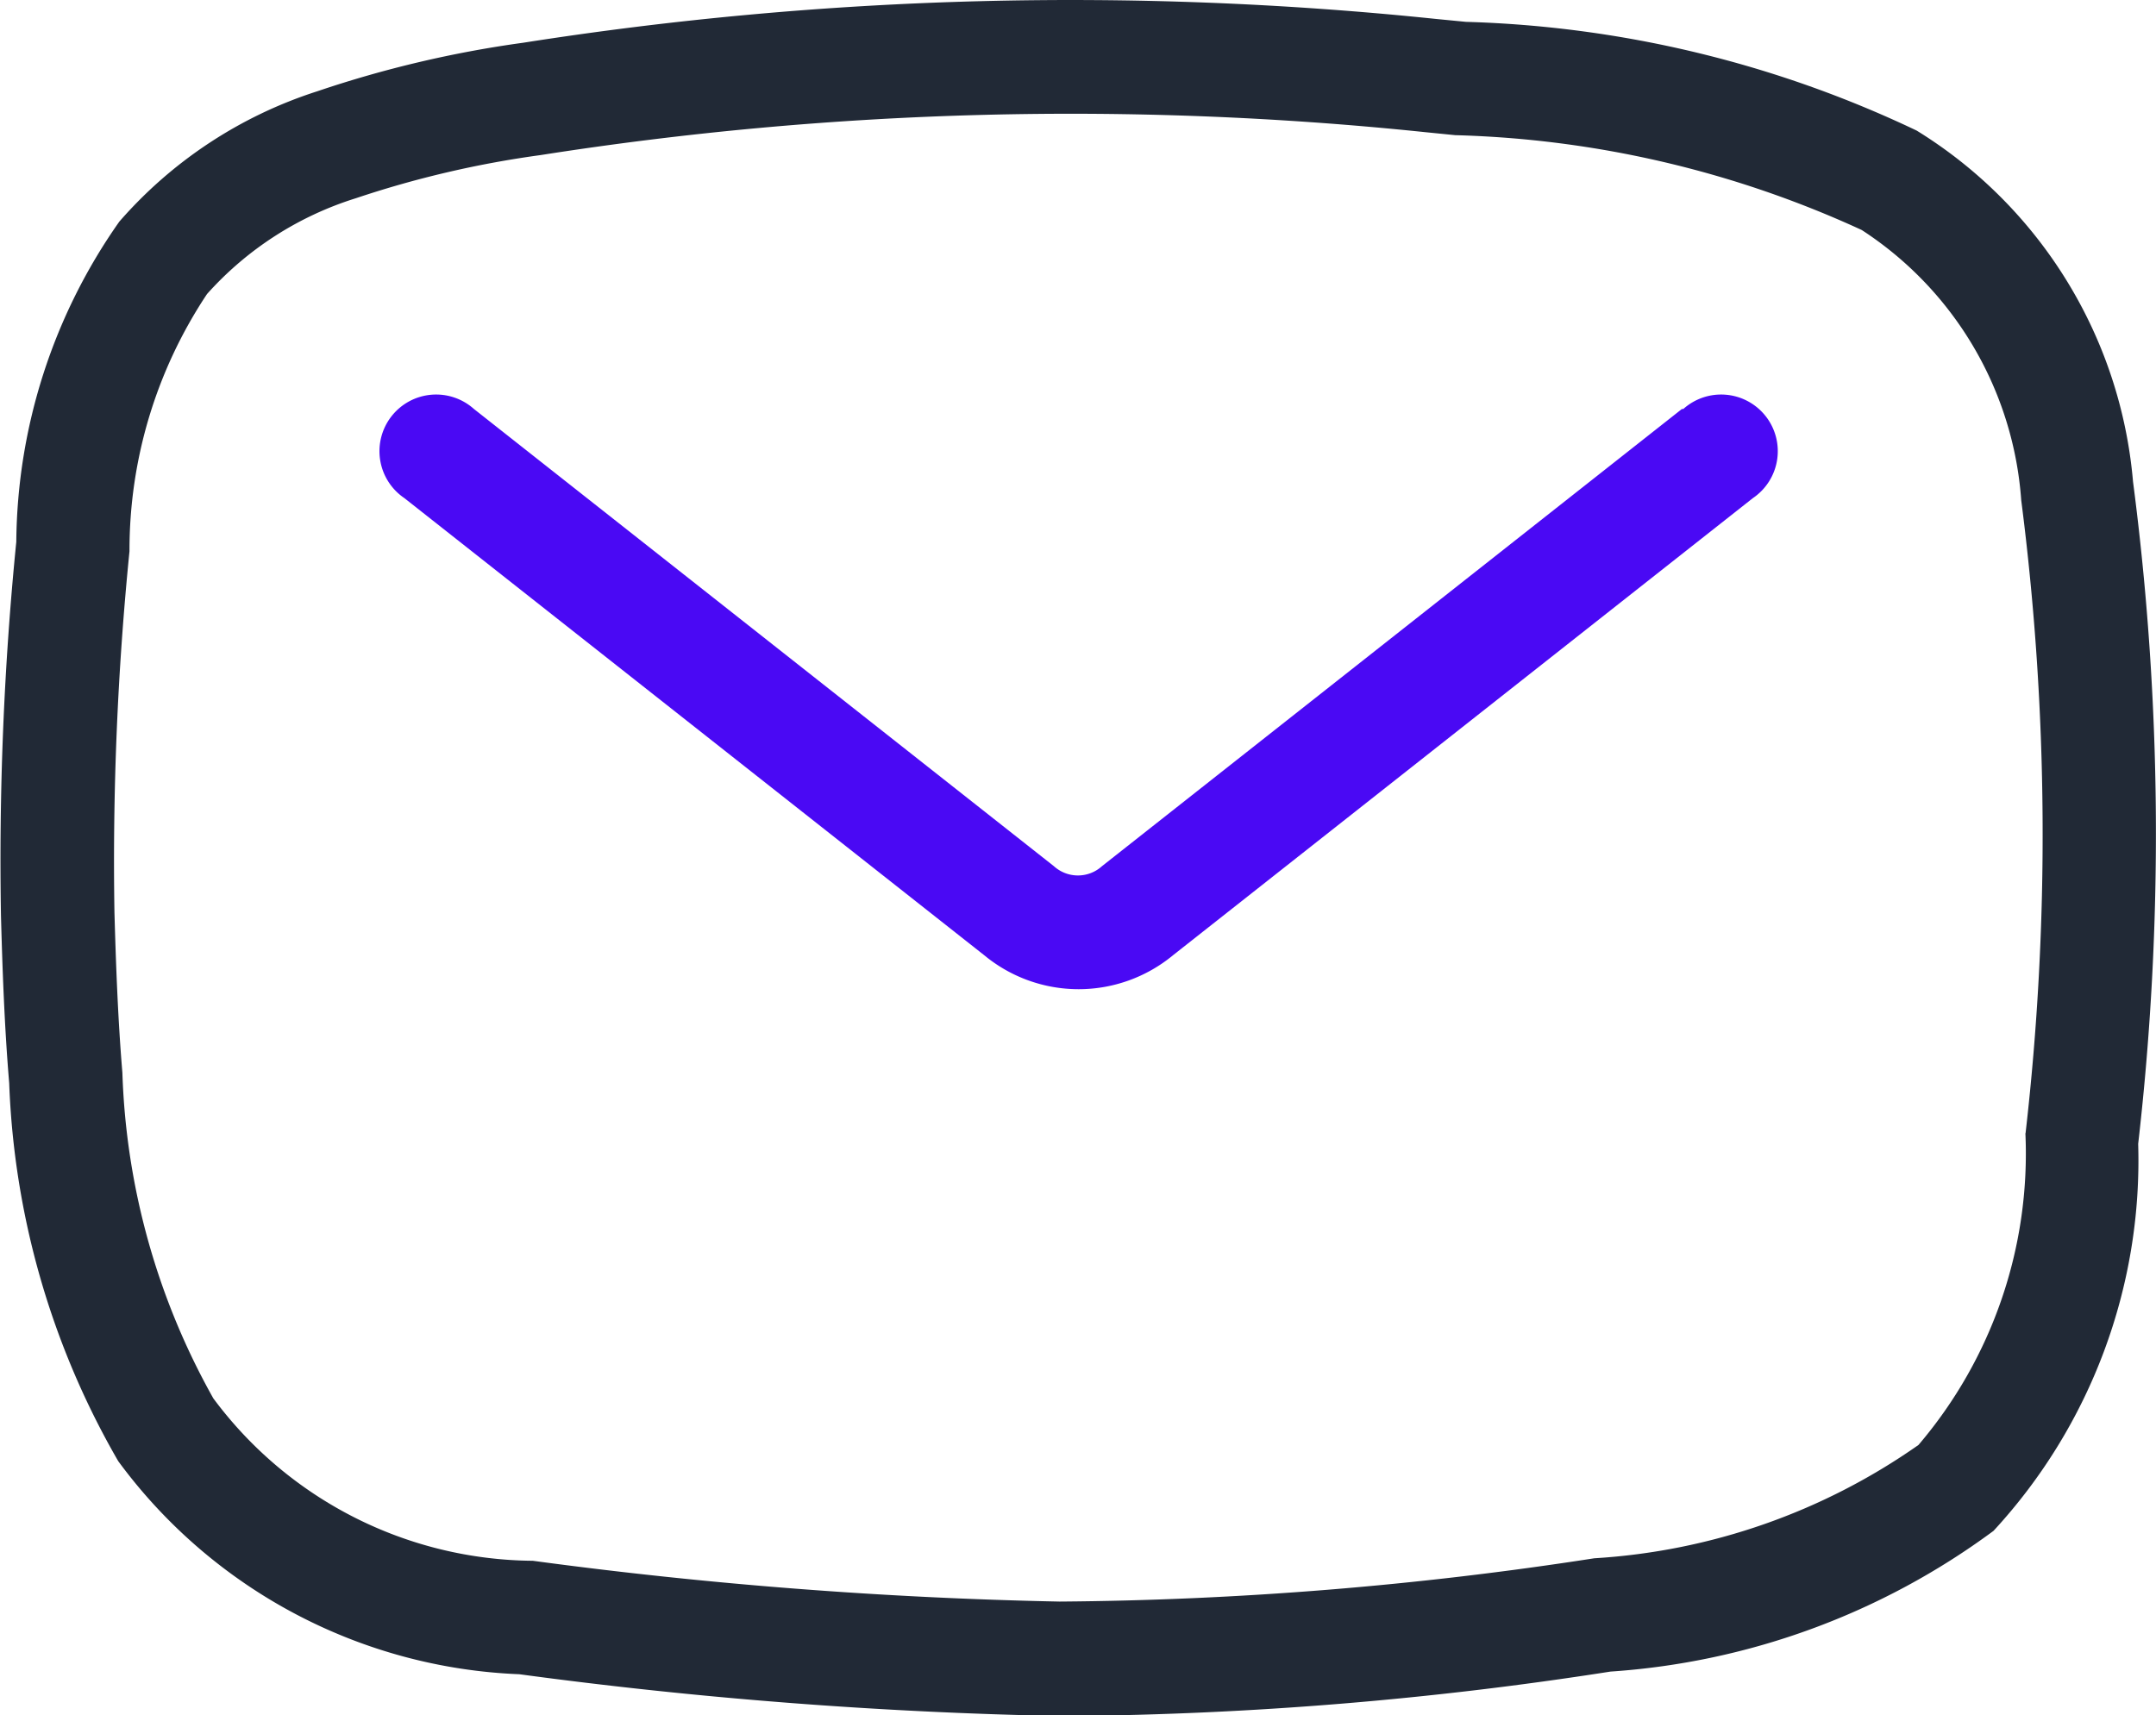 <svg xmlns="http://www.w3.org/2000/svg" width="15.485" height="12.32" viewBox="0 0 15.485 12.32">
  <g id="email" transform="translate(0 0)">
    <path id="Path_27" data-name="Path 27" d="M978.672,236.062a3.294,3.294,0,0,0-1.554-2.522,8.057,8.057,0,0,0-3.237-.781l-.216-.021a25.359,25.359,0,0,0-6.555.171,8,8,0,0,0-1.48.349h0a3.167,3.167,0,0,0-1.421.936,4.051,4.051,0,0,0-.74,2.3,23.069,23.069,0,0,0-.11,2.688c.01.362.024.784.059,1.2a5.853,5.853,0,0,0,.783,2.716,3.759,3.759,0,0,0,2.881,1.531,33.991,33.991,0,0,0,3.875.3h.083a26.568,26.568,0,0,0,3.879-.319,5.211,5.211,0,0,0,2.751-1.011,3.921,3.921,0,0,0,1.039-2.78A19.538,19.538,0,0,0,978.672,236.062Zm-.773,4.681a3.226,3.226,0,0,1-.768,2.239,4.525,4.525,0,0,1-2.328.814,26.246,26.246,0,0,1-3.841.311,33.311,33.311,0,0,1-3.783-.293,2.884,2.884,0,0,1-2.295-1.167,5.111,5.111,0,0,1-.653-2.339c-.033-.394-.047-.8-.057-1.153a22.34,22.34,0,0,1,.108-2.593,3.32,3.32,0,0,1,.557-1.848,2.388,2.388,0,0,1,1.069-.688,7.247,7.247,0,0,1,1.327-.31,24.566,24.566,0,0,1,6.349-.165l.22.022a7.456,7.456,0,0,1,2.919.681,2.529,2.529,0,0,1,1.146,1.941A18.83,18.83,0,0,1,977.9,240.744Z" transform="translate(-963.352 -232.602)" fill="#212936"/>
    <path id="Path_28" data-name="Path 28" d="M982.791,243.182l-4.165,3.284a.257.257,0,0,1-.346,0l-4.165-3.284a.407.407,0,1,0-.5.64l4.165,3.284a1.064,1.064,0,0,0,1.356,0l4.165-3.284a.407.407,0,1,0-.5-.64Z" transform="translate(-970.711 -240.244)" fill="#4a09f4"/>
  </g>
</svg>

